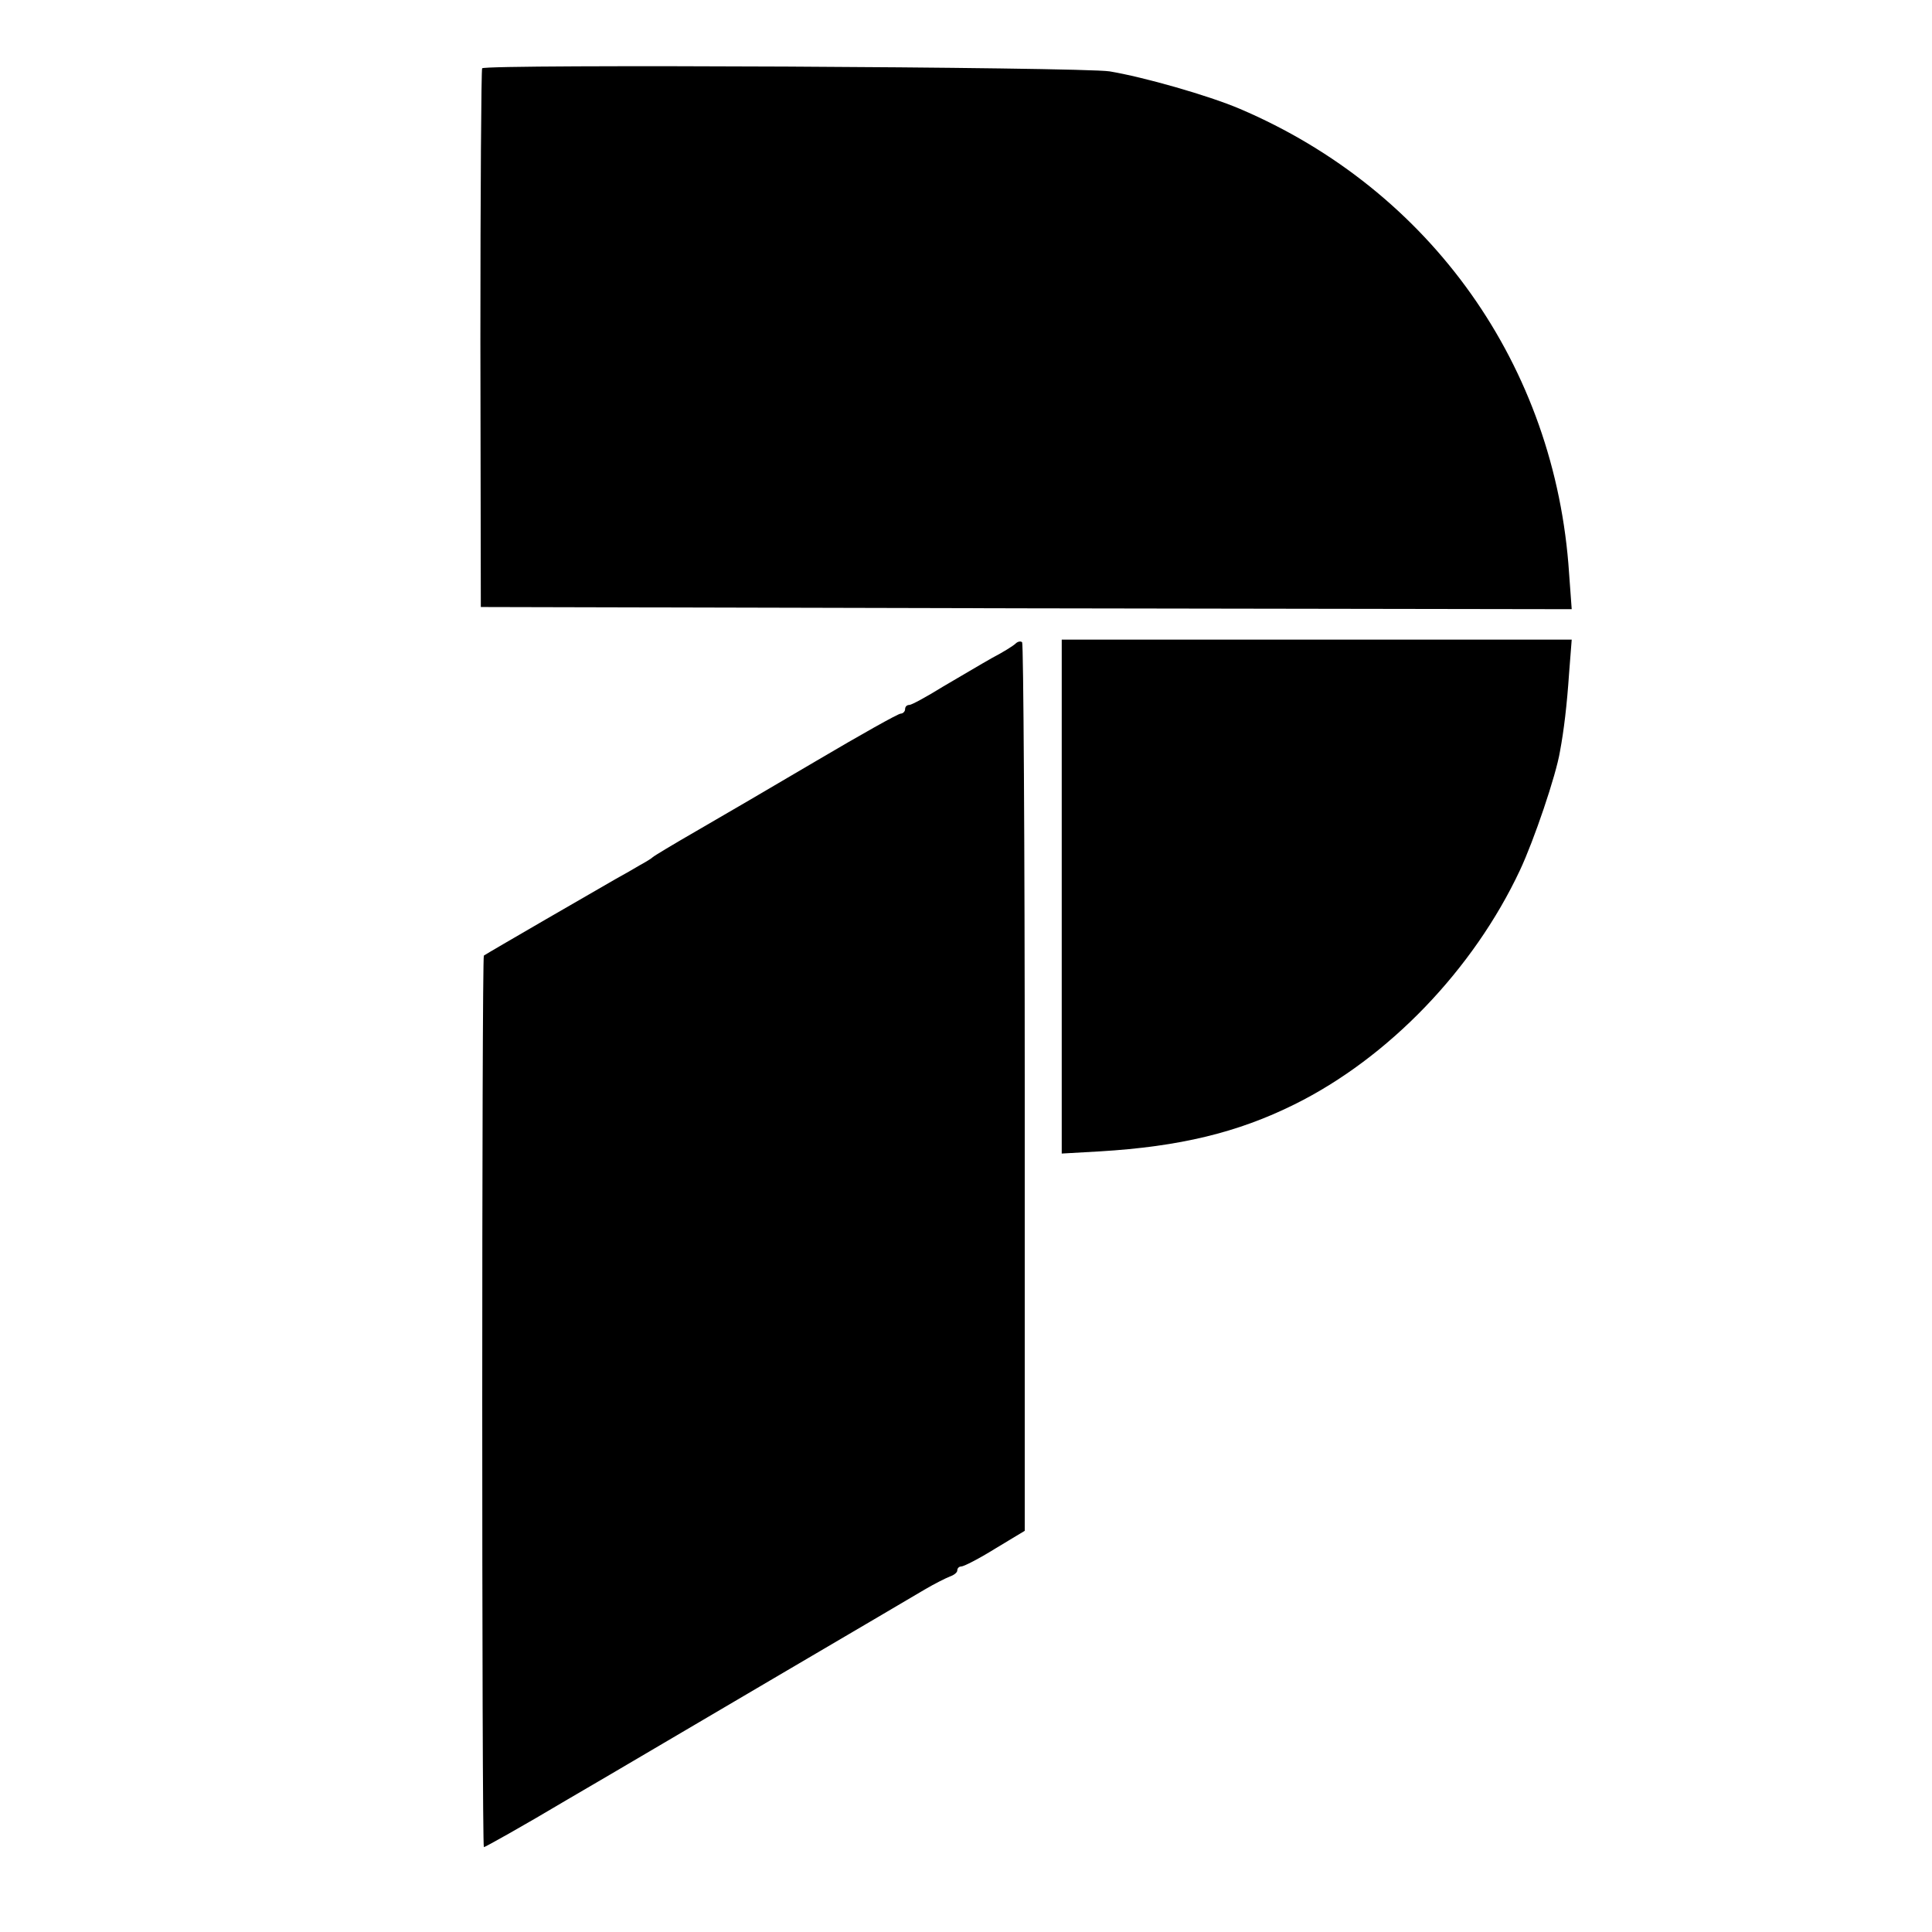<?xml version="1.0" standalone="no"?>
<!DOCTYPE svg PUBLIC "-//W3C//DTD SVG 20010904//EN"
 "http://www.w3.org/TR/2001/REC-SVG-20010904/DTD/svg10.dtd">
<svg version="1.0" xmlns="http://www.w3.org/2000/svg"
 width="444pt" height="444pt" viewBox="0 0 444 444"
 preserveAspectRatio="xMidYMid meet">
<g transform="translate(0,444) scale(0.1,-0.1)"
fill="#000000" stroke="none">
<path d="M1108 4283 c-2 -4 -4 -285 -4 -623 l1 -615 1253 -3 1254 -2 -6 82
c-31 477 -318 881 -757 1068 -73 31 -221 73 -299 86 -64 10 -1437 17 -1442 7z"/>
<path d="M2334 2961 c-5 -5 -29 -20 -54 -33 -25 -14 -75 -44 -113 -66 -37 -23
-72 -42 -77 -42 -6 0 -10 -4 -10 -10 0 -5 -5 -10 -10 -10 -6 0 -93 -49 -193
-108 -100 -59 -225 -132 -277 -162 -52 -30 -97 -57 -100 -60 -3 -3 -16 -11
-29 -18 -13 -8 -38 -22 -56 -32 -30 -17 -296 -171 -303 -176 -5 -3 -5 -2045 0
-2049 1 -1 89 48 193 110 105 61 323 190 485 285 162 95 313 184 335 197 22
13 48 26 58 30 9 3 17 9 17 14 0 5 4 9 9 9 6 0 41 18 78 41 l68 41 0 1018 c0
560 -3 1021 -6 1024 -3 3 -10 2 -15 -3z"/>
<path d="M2440 2795 c0 -96 0 -321 0 -500 0 -179 0 -366 0 -416 l0 -90 88 5
c183 11 316 43 447 108 216 107 411 310 518 538 32 68 83 218 92 273 9 48 16
106 21 180 l6 77 -586 0 -586 0 0 -175z"/>
</g>
</svg>
